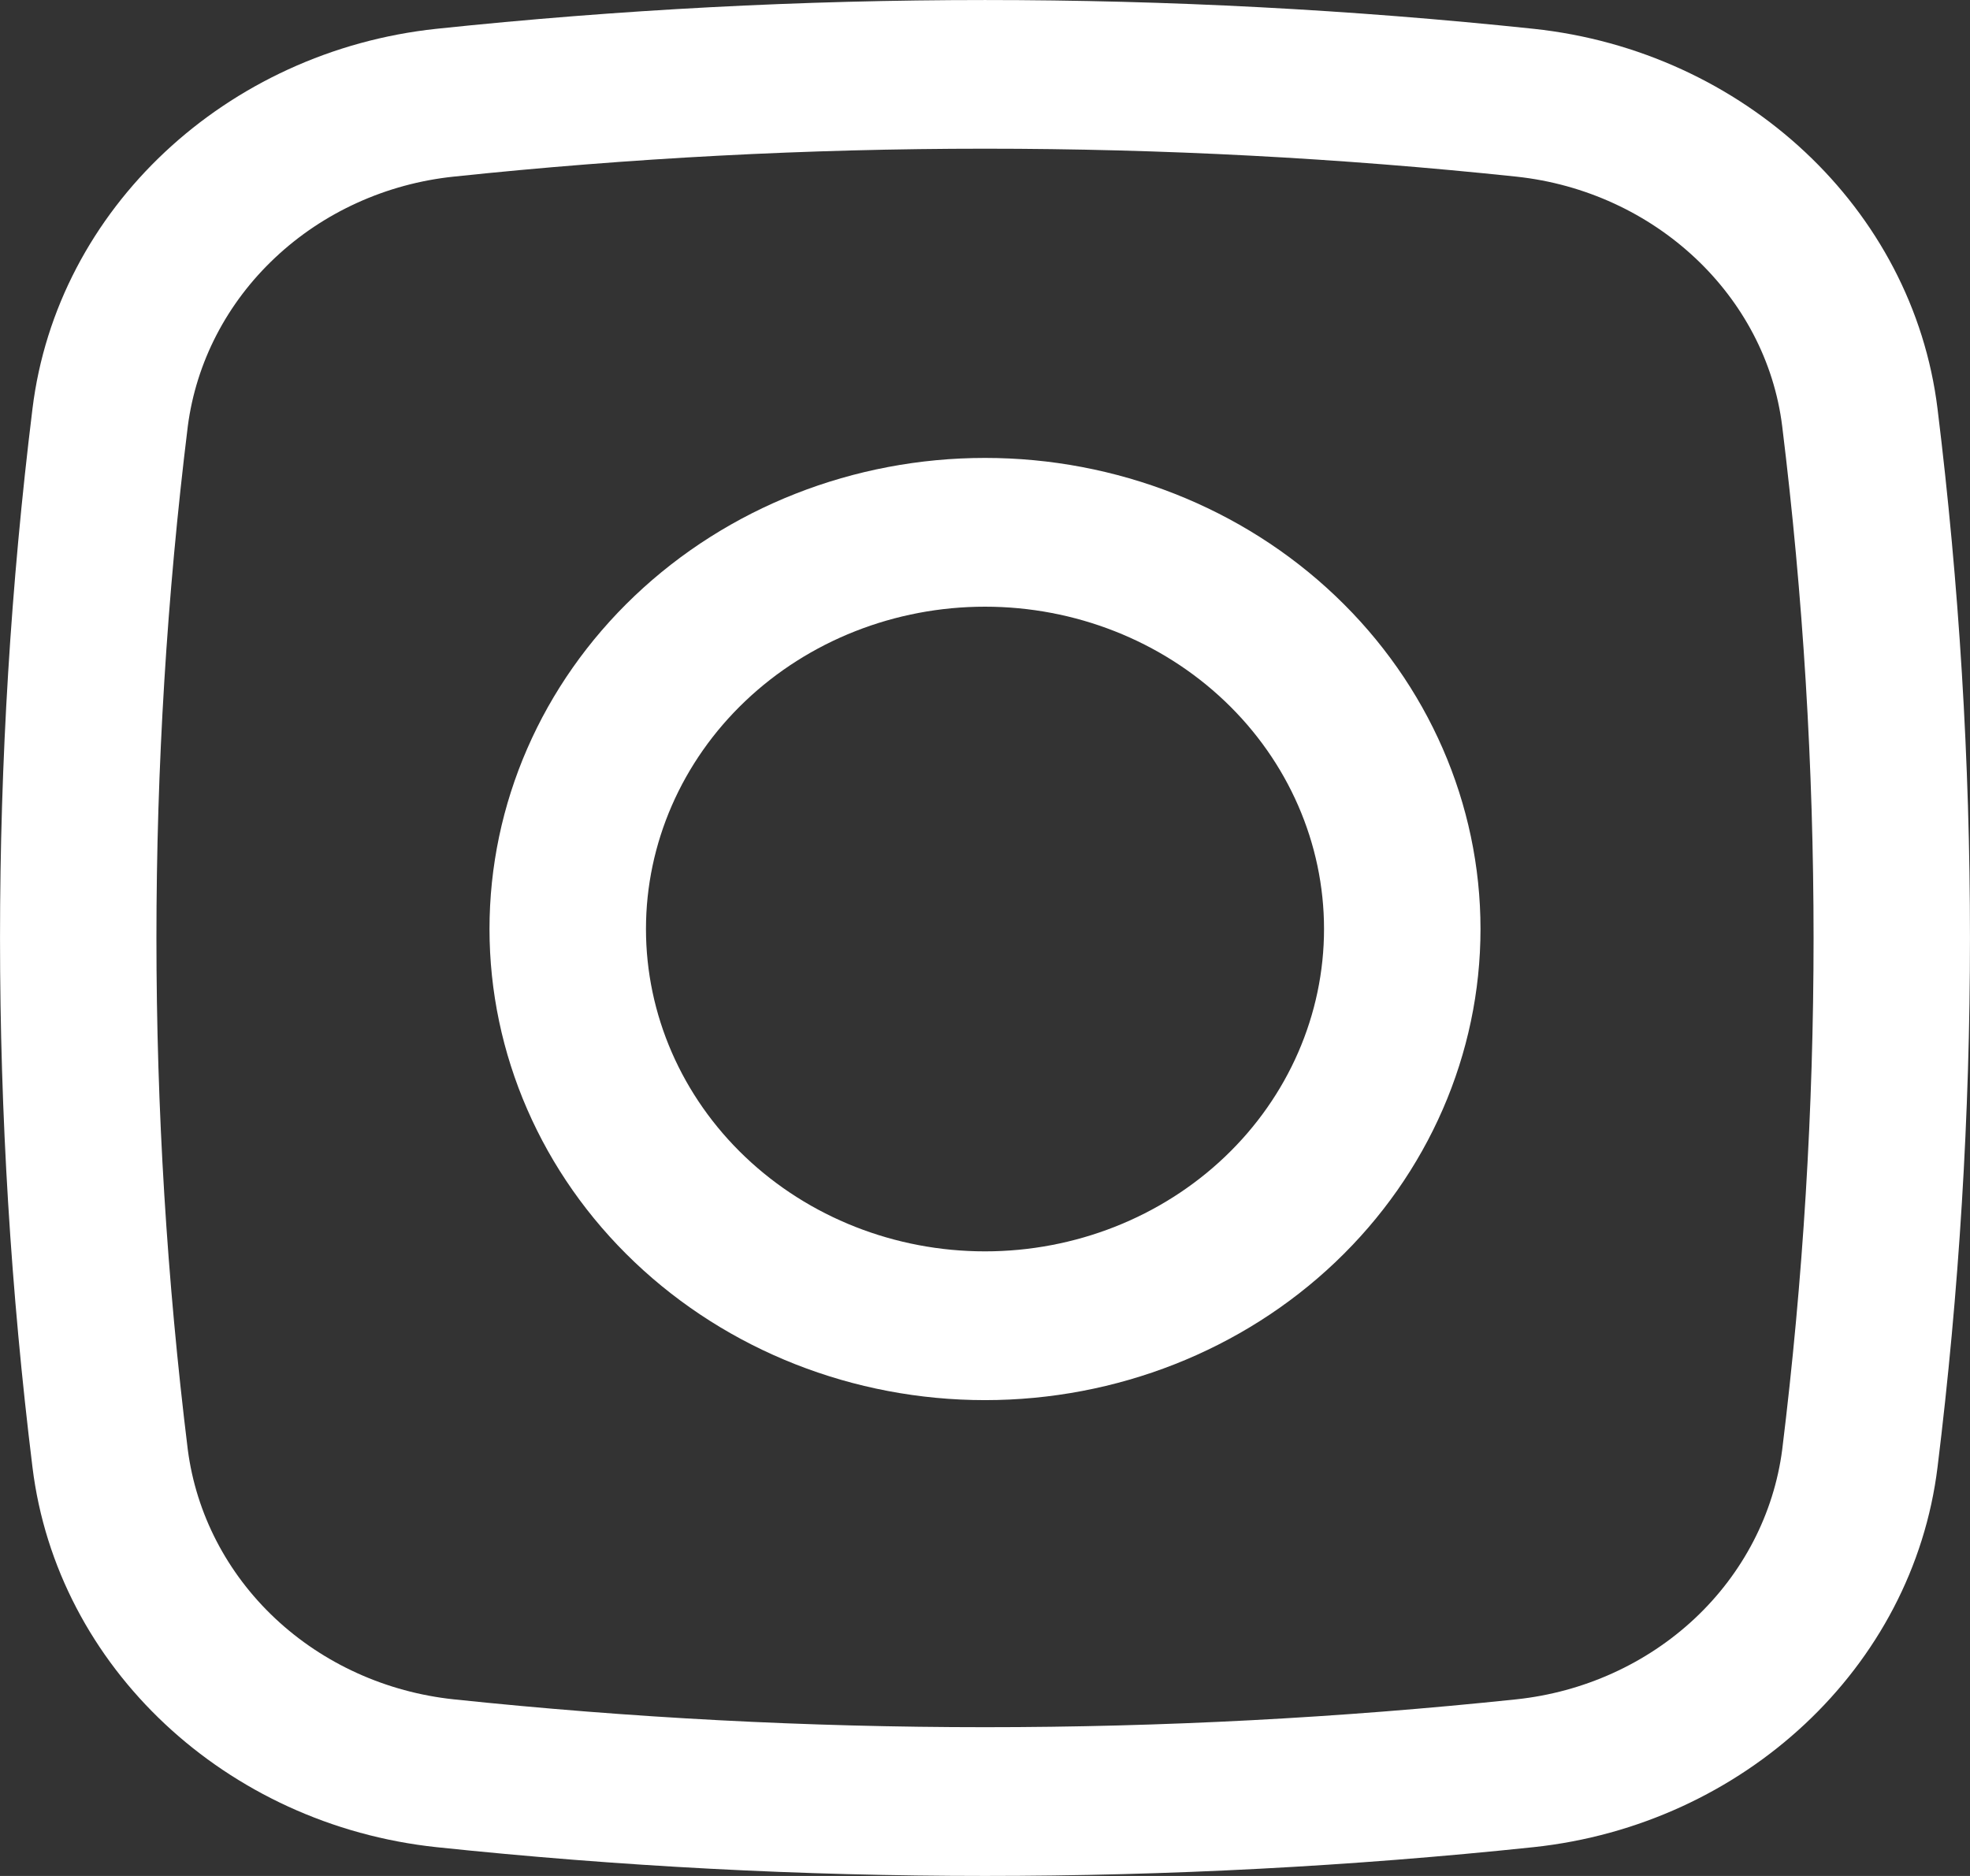 <svg width="21" height="20" viewBox="0 0 21 20" fill="none" xmlns="http://www.w3.org/2000/svg">
<rect x="0" y="0" width="21" height="20" fill="#333333" stroke="none"/>
<path fill-rule="evenodd" clip-rule="evenodd" d="M10.5 4.882C9.099 4.882 7.756 5.411 6.765 6.353C5.774 7.295 5.218 8.572 5.218 9.904C5.218 11.236 5.774 12.514 6.765 13.456C7.756 14.398 9.099 14.927 10.5 14.927C11.901 14.927 13.245 14.398 14.235 13.456C15.226 12.514 15.782 11.236 15.782 9.904C15.782 8.572 15.226 7.295 14.235 6.353C13.245 5.411 11.901 4.882 10.5 4.882ZM6.886 9.904C6.886 8.993 7.267 8.119 7.944 7.475C8.622 6.83 9.541 6.468 10.5 6.468C11.459 6.468 12.378 6.83 13.056 7.475C13.733 8.119 14.114 8.993 14.114 9.904C14.114 10.816 13.733 11.69 13.056 12.334C12.378 12.979 11.459 13.341 10.5 13.341C9.541 13.341 8.622 12.979 7.944 12.334C7.267 11.69 6.886 10.816 6.886 9.904Z" fill="white"/>
<path fill-rule="evenodd" clip-rule="evenodd" d="M16.347 0.307C12.461 -0.102 8.539 -0.102 4.653 0.307C2.415 0.545 0.608 2.221 0.346 4.359C-0.115 8.107 -0.115 11.893 0.346 15.641C0.608 17.779 2.414 19.455 4.653 19.693C8.539 20.102 12.461 20.102 16.347 19.693C18.585 19.455 20.392 17.779 20.654 15.641C21.115 11.893 21.115 8.107 20.654 4.359C20.392 2.221 18.586 0.545 16.347 0.307ZM4.837 1.883C8.601 1.486 12.399 1.486 16.163 1.883C17.642 2.041 18.826 3.151 18.998 4.544C19.444 8.169 19.444 11.831 18.998 15.456C18.909 16.138 18.581 16.772 18.066 17.255C17.552 17.737 16.881 18.041 16.163 18.117C12.399 18.513 8.601 18.513 4.837 18.117C4.119 18.041 3.448 17.737 2.934 17.255C2.419 16.772 2.091 16.138 2.002 15.456C1.556 11.831 1.556 8.169 2.002 4.544C2.091 3.862 2.419 3.229 2.934 2.746C3.448 2.263 4.119 1.958 4.837 1.883Z" fill="white"/>
</svg>
